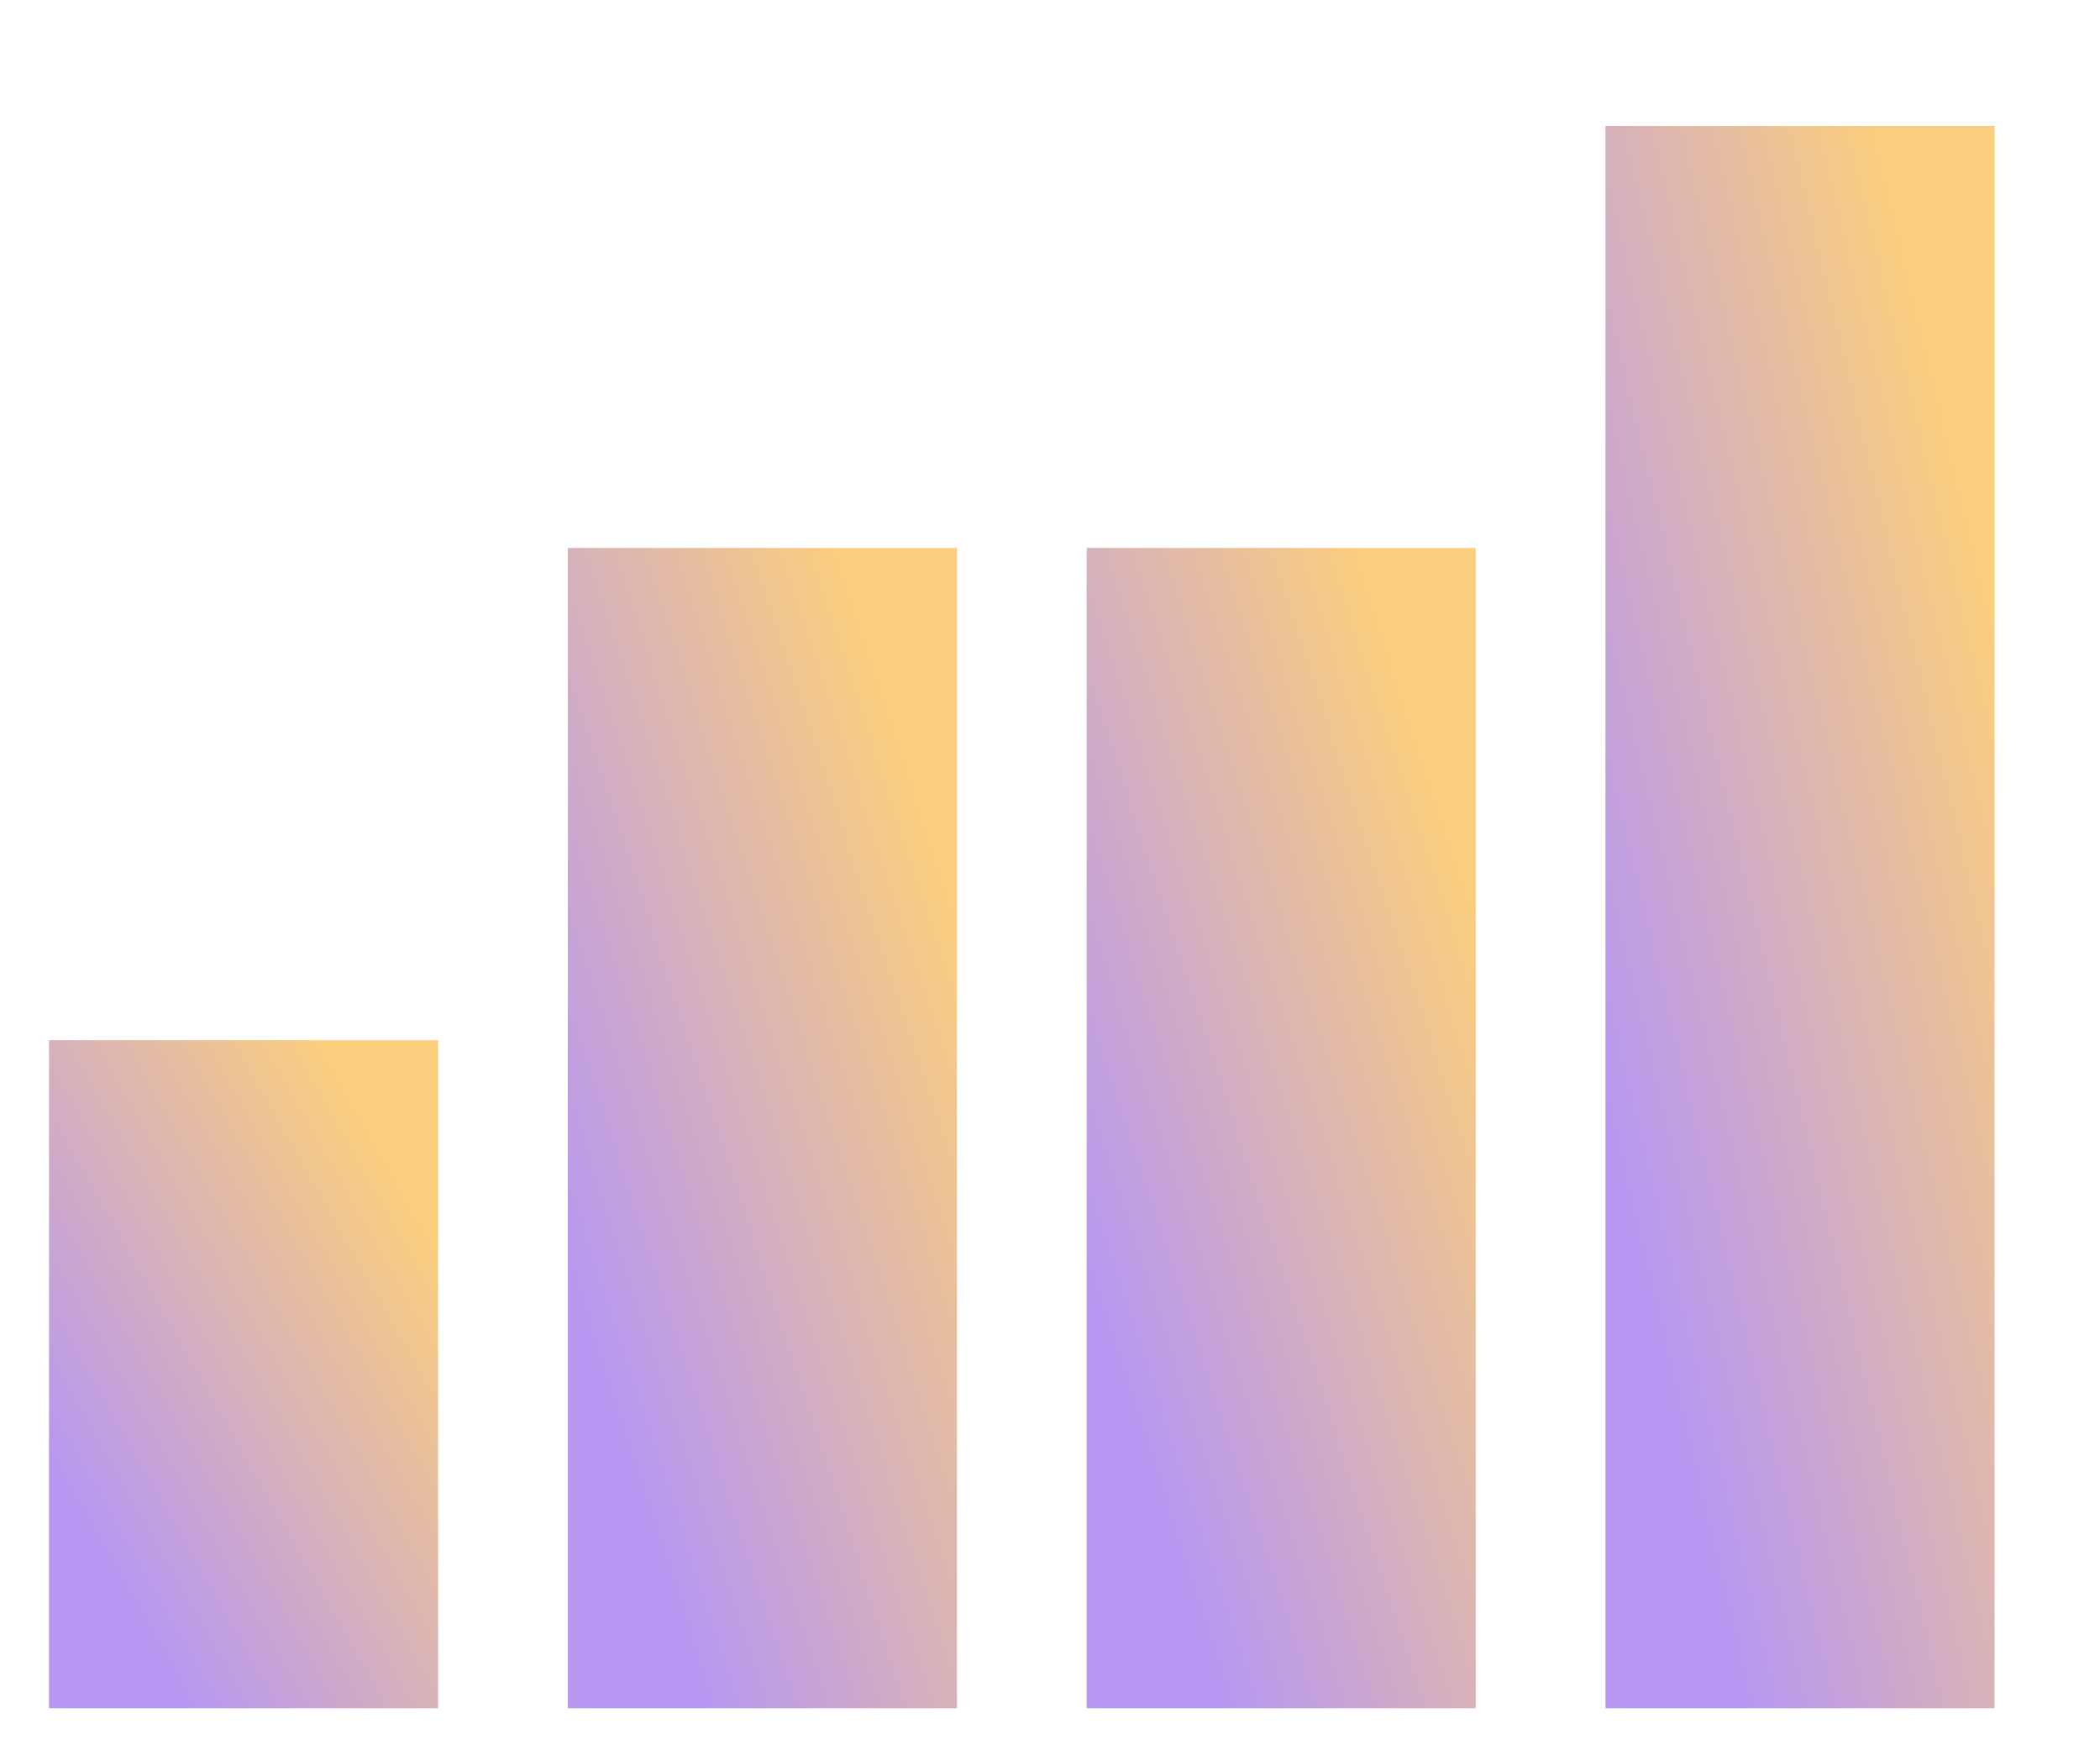 <svg width="300" height="250" viewBox="0 0 300 250" fill="none" xmlns="http://www.w3.org/2000/svg">
<g clip-path="url(#clip0_95_58)">
<g filter="url(#filter0_d_95_58)">
<rect x="11" y="144.578" width="55.588" height="95.422" fill="url(#paint0_linear_95_58)" fill-opacity="0.62"/>
<path d="M85.118 74.267H140.706V240H85.118V74.267Z" fill="url(#paint1_linear_95_58)" fill-opacity="0.62"/>
<path d="M159.235 74.267H214.823V240H159.235V74.267Z" fill="url(#paint2_linear_95_58)" fill-opacity="0.62"/>
<path d="M233.353 14H288.941V240H233.353V14Z" fill="url(#paint3_linear_95_58)" fill-opacity="0.62"/>
</g>
</g>
<defs>
<filter id="filter0_d_95_58" x="-2.7" y="8.3" width="297.341" height="245.4" filterUnits="userSpaceOnUse" color-interpolation-filters="sRGB">
<feFlood flood-opacity="0" result="BackgroundImageFix"/>
<feColorMatrix in="SourceAlpha" type="matrix" values="0 0 0 0 0 0 0 0 0 0 0 0 0 0 0 0 0 0 127 0" result="hardAlpha"/>
<feOffset dx="-4" dy="4"/>
<feGaussianBlur stdDeviation="4.85"/>
<feComposite in2="hardAlpha" operator="out"/>
<feColorMatrix type="matrix" values="0 0 0 0 0.012 0 0 0 0 0.278 0 0 0 0 0.51 0 0 0 0.2 0"/>
<feBlend mode="normal" in2="BackgroundImageFix" result="effect1_dropShadow_95_58"/>
<feBlend mode="normal" in="SourceGraphic" in2="effect1_dropShadow_95_58" result="shape"/>
</filter>
<linearGradient id="paint0_linear_95_58" x1="37.682" y1="252.162" x2="93.236" y2="220.675" gradientUnits="userSpaceOnUse">
<stop stop-color="#8B57E8"/>
<stop offset="1" stop-color="#F8B02E"/>
</linearGradient>
<linearGradient id="paint1_linear_95_58" x1="111.8" y1="261.123" x2="178.135" y2="239.476" gradientUnits="userSpaceOnUse">
<stop stop-color="#8B57E8"/>
<stop offset="1" stop-color="#F8B02E"/>
</linearGradient>
<linearGradient id="paint2_linear_95_58" x1="185.918" y1="261.123" x2="252.253" y2="239.476" gradientUnits="userSpaceOnUse">
<stop stop-color="#8B57E8"/>
<stop offset="1" stop-color="#F8B02E"/>
</linearGradient>
<linearGradient id="paint3_linear_95_58" x1="260.035" y1="268.804" x2="329.459" y2="252.19" gradientUnits="userSpaceOnUse">
<stop stop-color="#8B57E8"/>
<stop offset="1" stop-color="#F8B02E"/>
</linearGradient>
<clipPath id="clip0_95_58">
<rect width="300" height="250" fill="white"/>
</clipPath>
</defs>
</svg>
